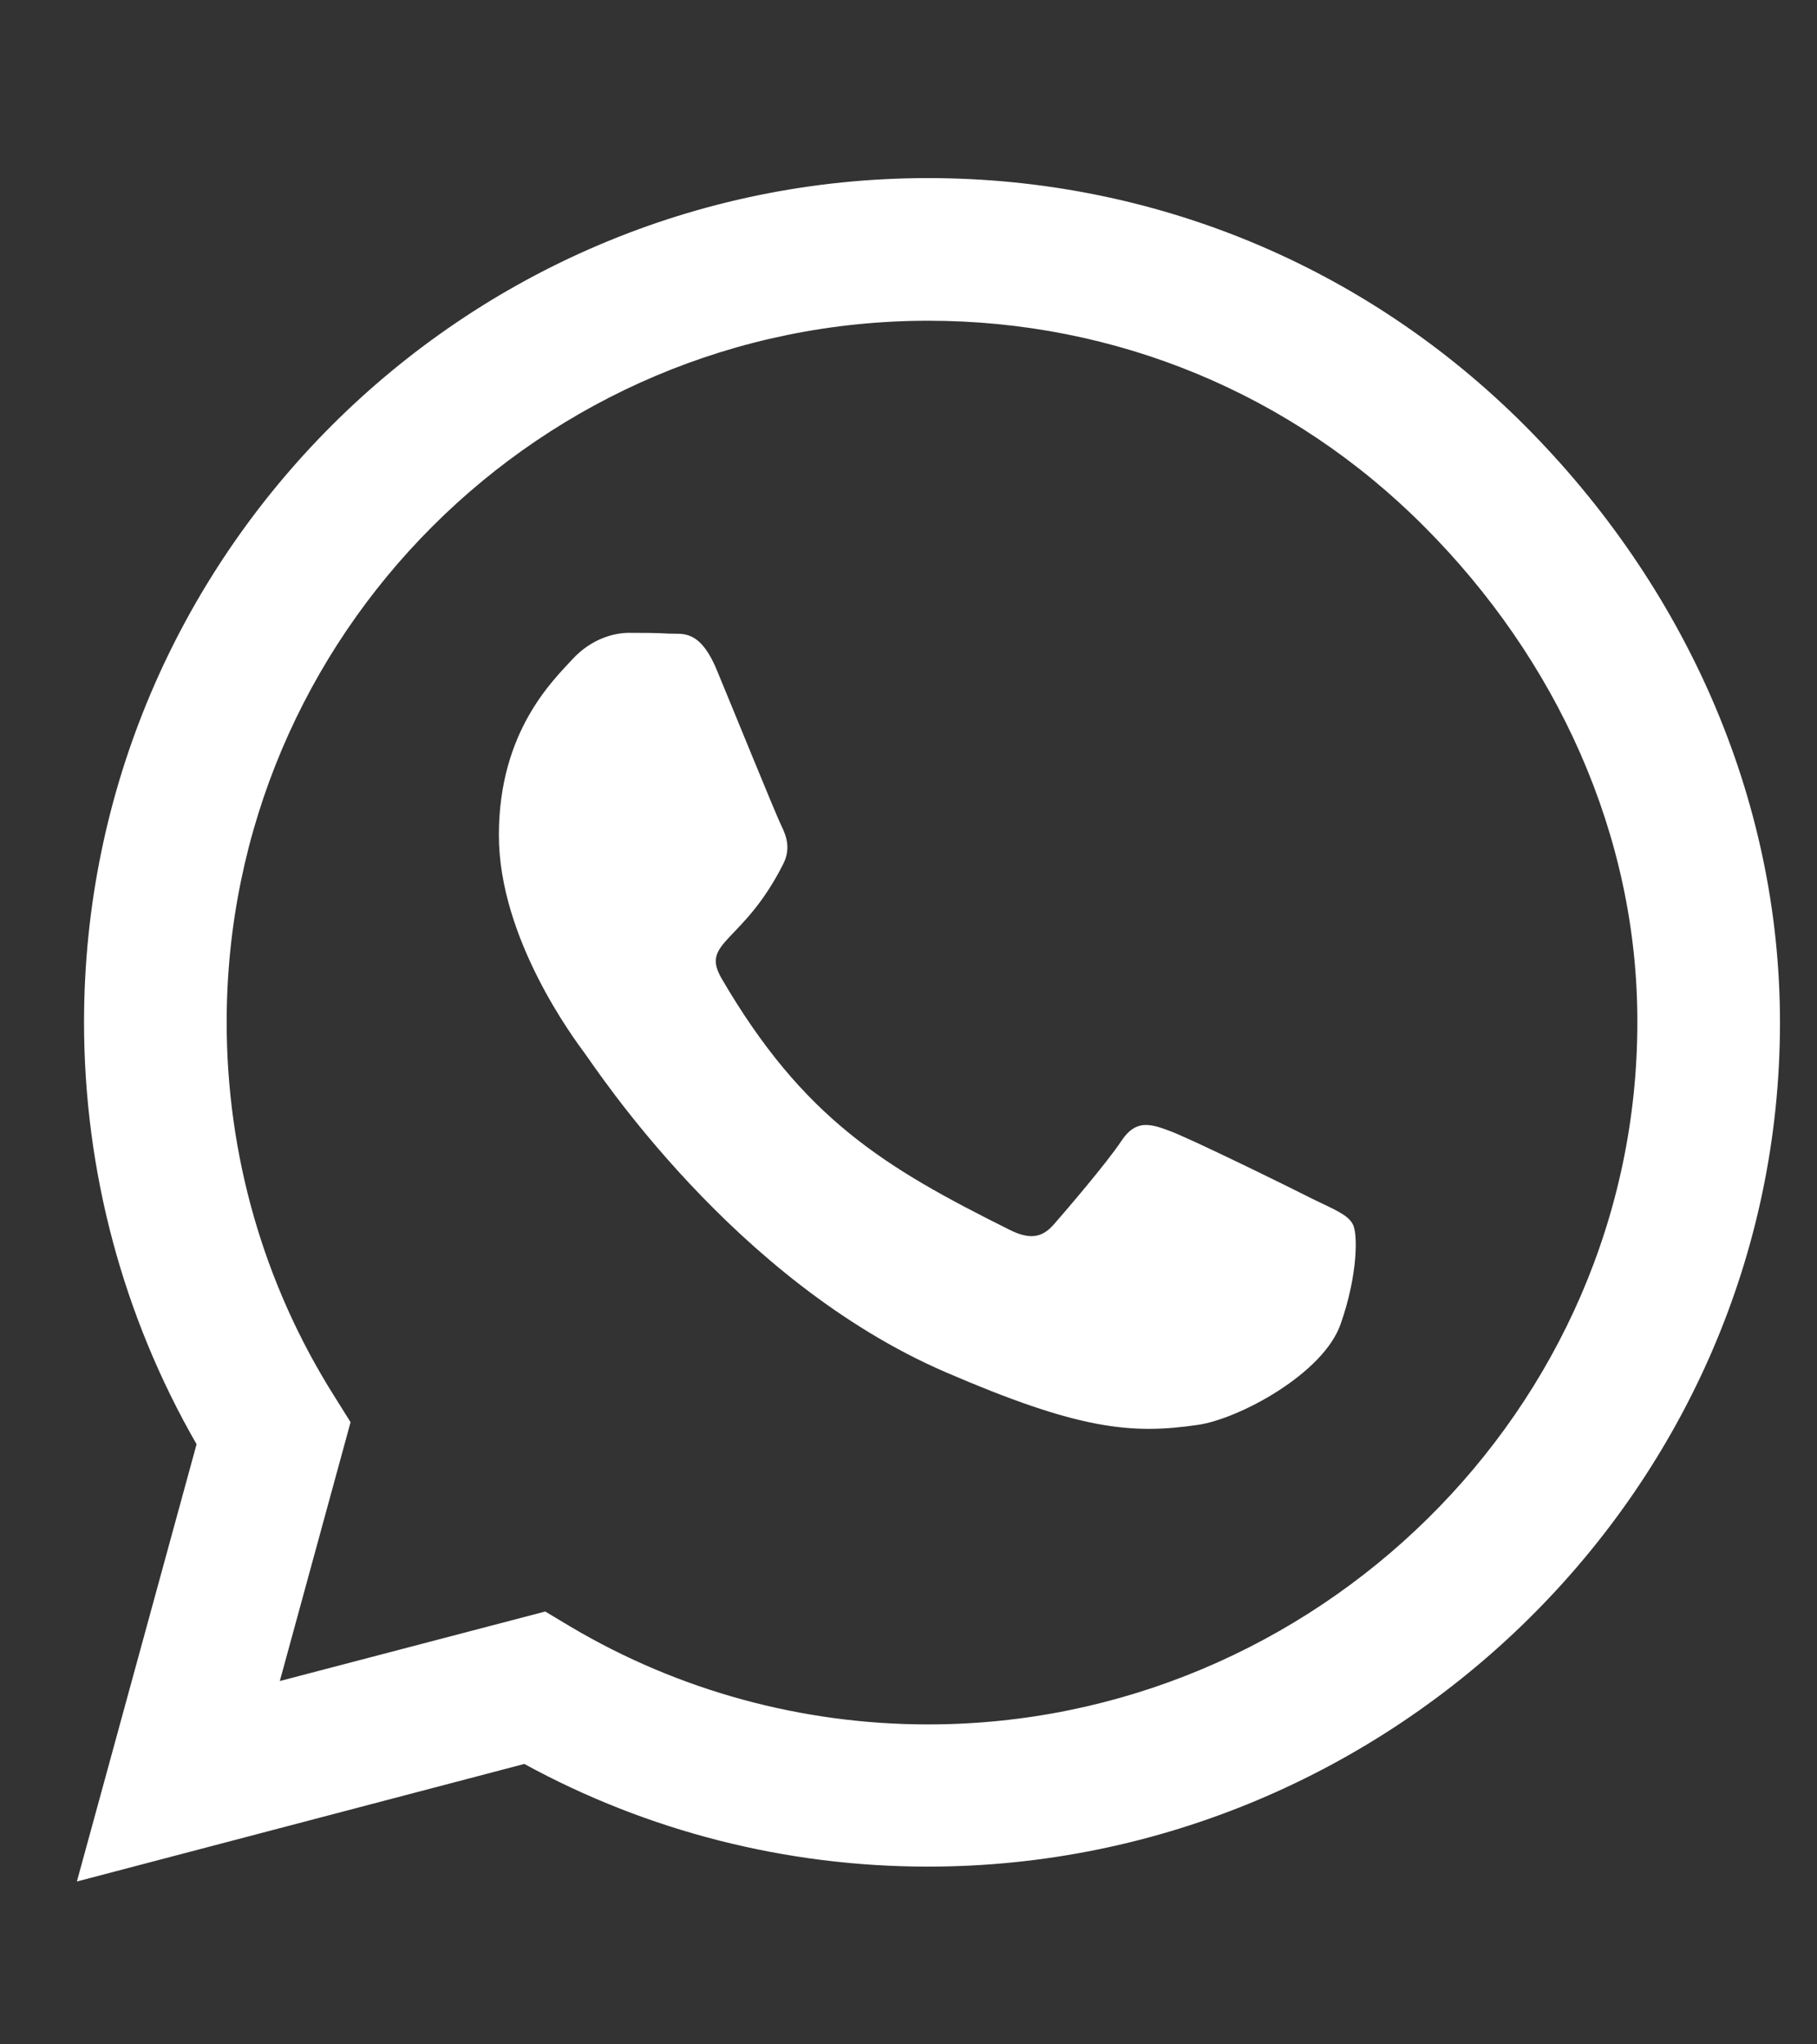 <?xml version="1.0" encoding="UTF-8"?> <svg xmlns="http://www.w3.org/2000/svg" width="16" height="18" viewBox="0 0 16 18" fill="none"><rect x="0" y="0" width="16" height="18" fill="#333333" stroke="none"/> <g clip-path="url(#clip0_95_271)"> <path d="M13.428 3.748C12.025 2.342 10.157 1.568 8.172 1.568C4.075 1.568 0.74 4.903 0.74 9C0.74 10.309 1.082 11.588 1.731 12.716L0.677 16.566L4.617 15.531C5.701 16.124 6.923 16.435 8.169 16.435H8.172C12.266 16.435 15.674 13.101 15.674 9.003C15.674 7.018 14.83 5.154 13.428 3.748ZM8.172 15.183C7.061 15.183 5.973 14.885 5.025 14.323L4.801 14.189L2.464 14.801L3.087 12.522L2.94 12.287C2.32 11.303 1.996 10.168 1.996 9C1.996 5.595 4.767 2.824 8.175 2.824C9.826 2.824 11.376 3.466 12.54 4.635C13.706 5.803 14.422 7.353 14.418 9.003C14.418 12.411 11.576 15.183 8.172 15.183ZM11.56 10.557C11.376 10.463 10.462 10.014 10.291 9.954C10.12 9.89 9.996 9.86 9.873 10.048C9.749 10.235 9.394 10.65 9.283 10.777C9.176 10.901 9.066 10.918 8.882 10.824C7.79 10.279 7.074 9.85 6.354 8.615C6.163 8.287 6.545 8.31 6.9 7.601C6.96 7.477 6.93 7.37 6.883 7.276C6.836 7.182 6.465 6.268 6.311 5.897C6.16 5.535 6.006 5.585 5.892 5.579C5.785 5.572 5.661 5.572 5.537 5.572C5.414 5.572 5.213 5.619 5.042 5.803C4.871 5.99 4.393 6.439 4.393 7.353C4.393 8.267 5.059 9.151 5.149 9.274C5.243 9.398 6.458 11.273 8.323 12.08C9.501 12.589 9.963 12.632 10.552 12.545C10.91 12.492 11.65 12.097 11.804 11.661C11.958 11.226 11.958 10.854 11.911 10.777C11.868 10.694 11.744 10.647 11.56 10.557Z" fill="white"></path> </g> <defs> <clipPath id="clip0_95_271"> <rect width="14.998" height="17.14" fill="white" transform="translate(0.677 0.497)"></rect> </clipPath> </defs> </svg> 